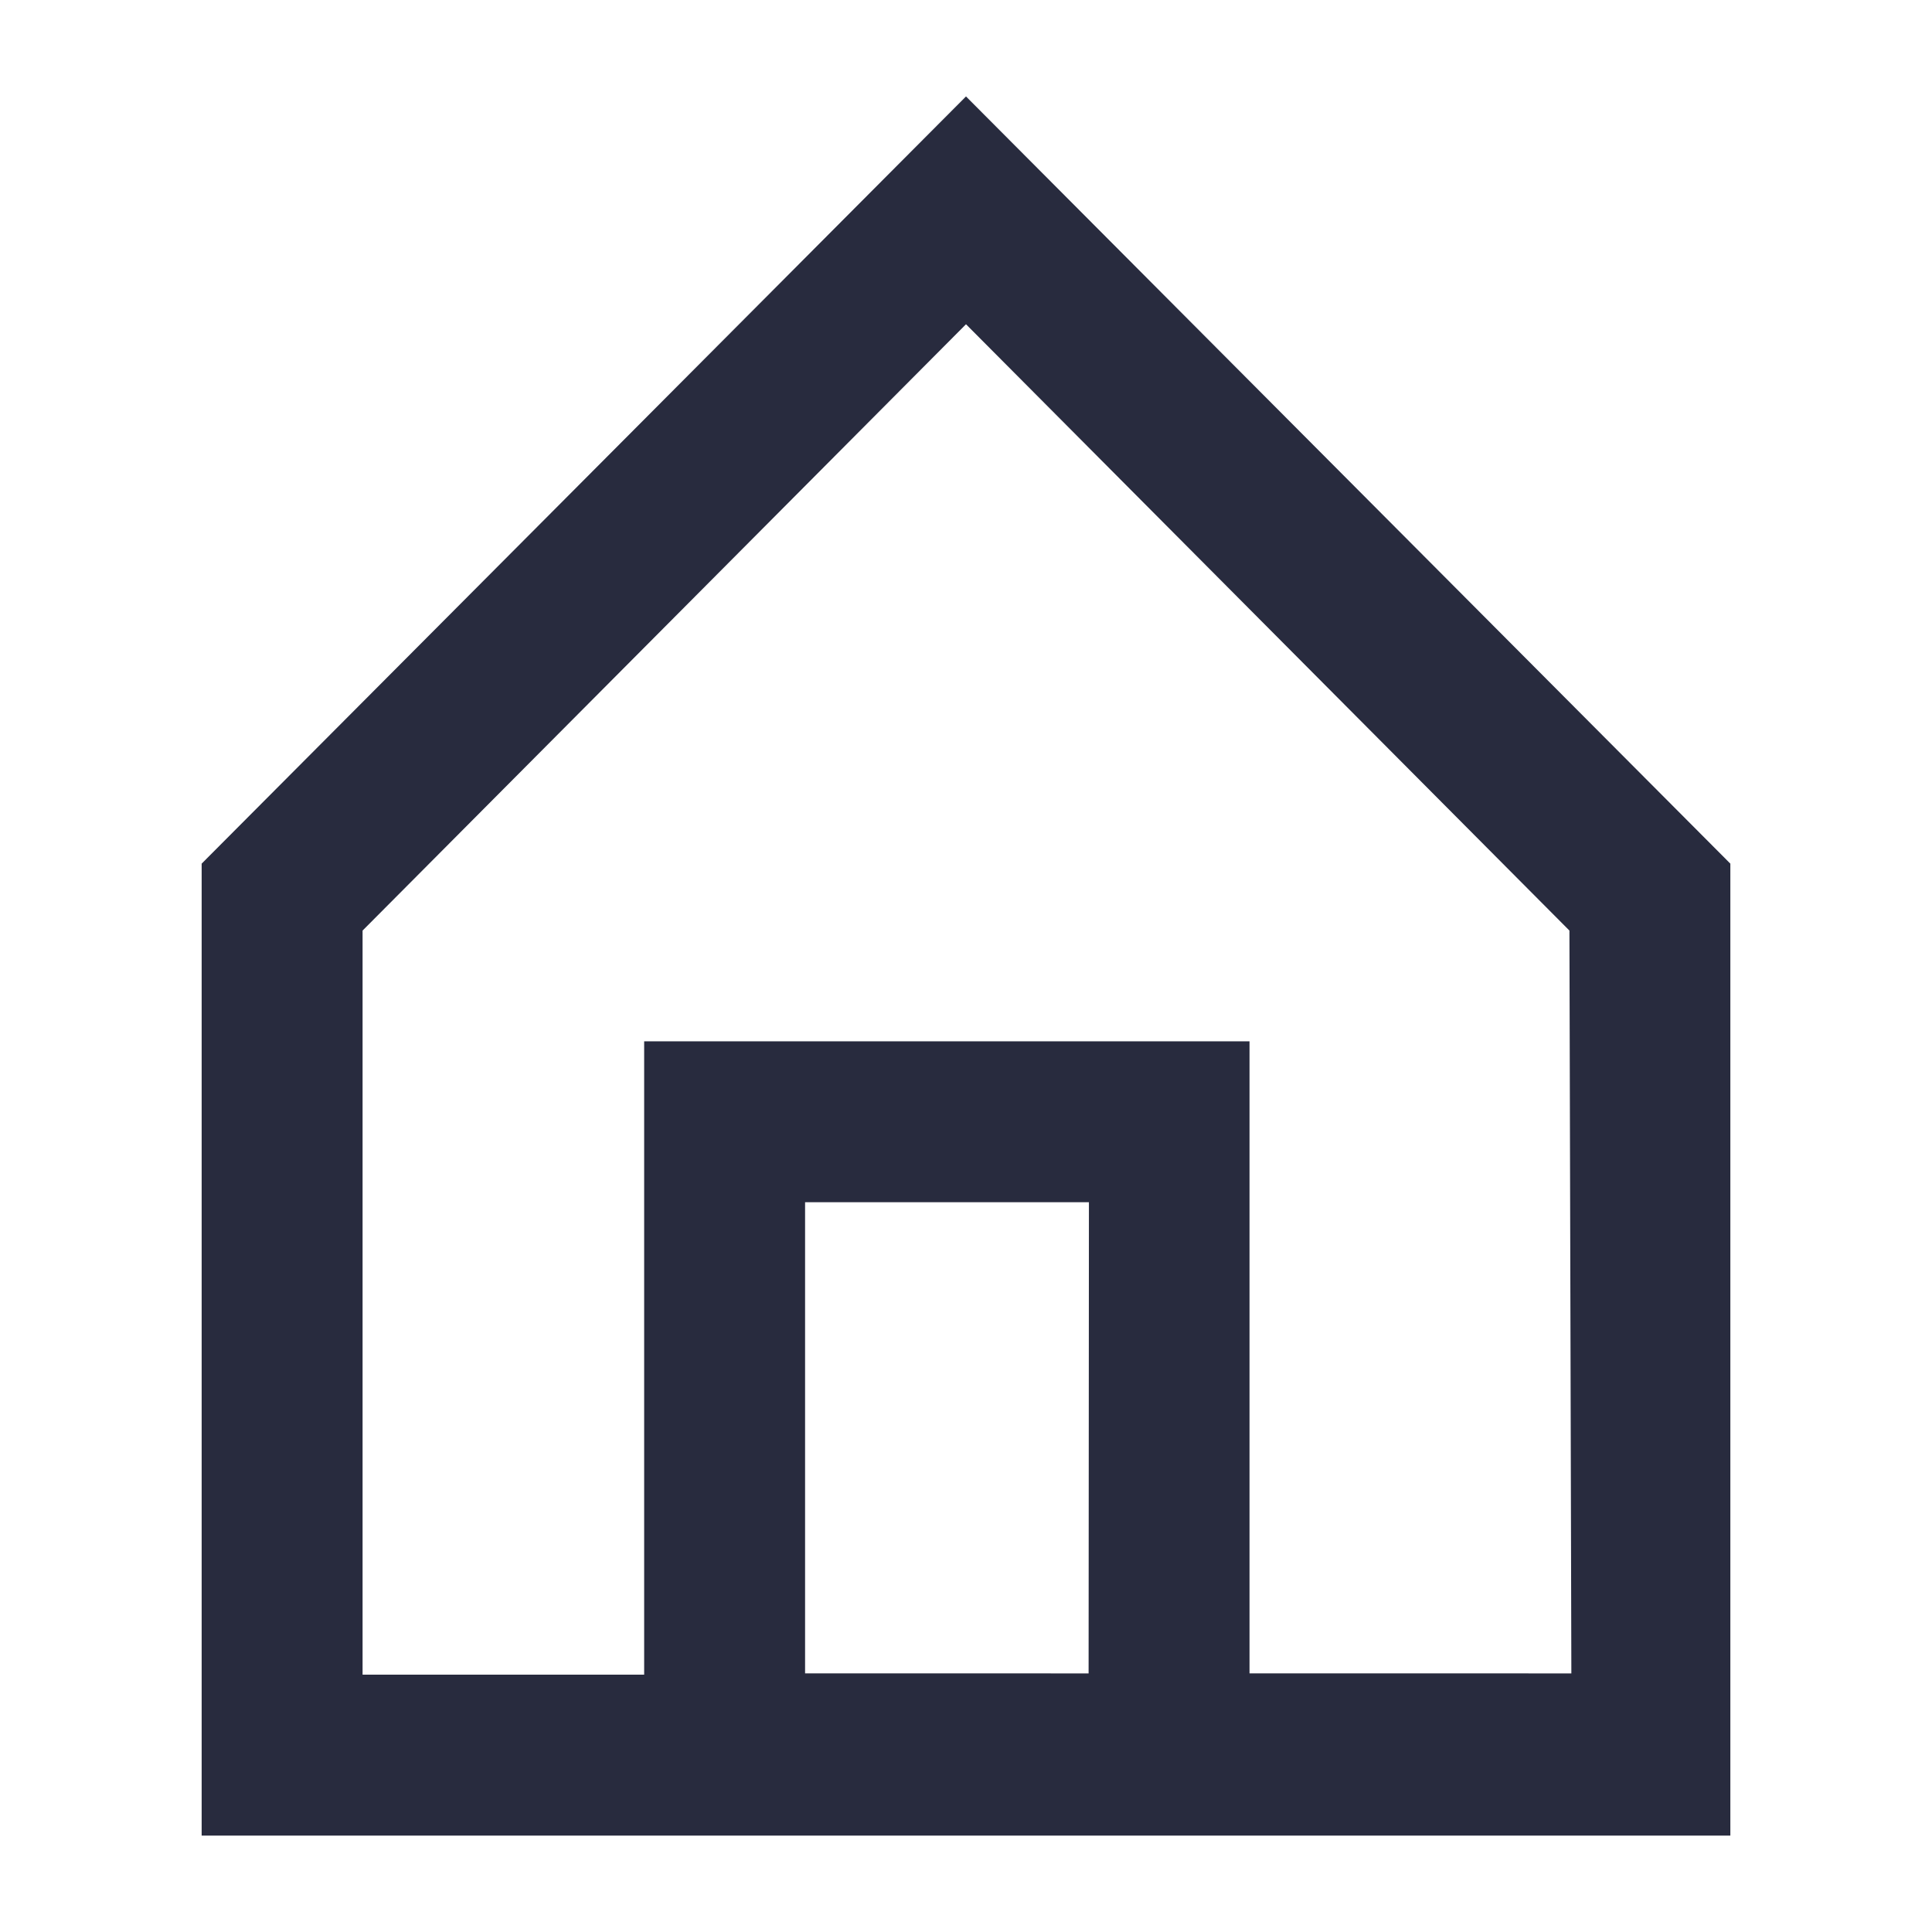 <svg id="Layer_1" data-name="Layer 1" xmlns="http://www.w3.org/2000/svg" width="48" height="48" viewBox="0 0 48 48"><defs><style>.cls-1{fill:#282b3e;}</style></defs><title>icon-home1-01</title><path class="cls-1" d="M24,2.396,5.01,21.457V45.605H42.99V21.457Zm3.046,39.179H20.002V29.869h7.052Zm11.994,0H31.044V25.871h-15.04V41.607H9.008V23.12L24,8.056l14.992,15.064Z"/></svg>